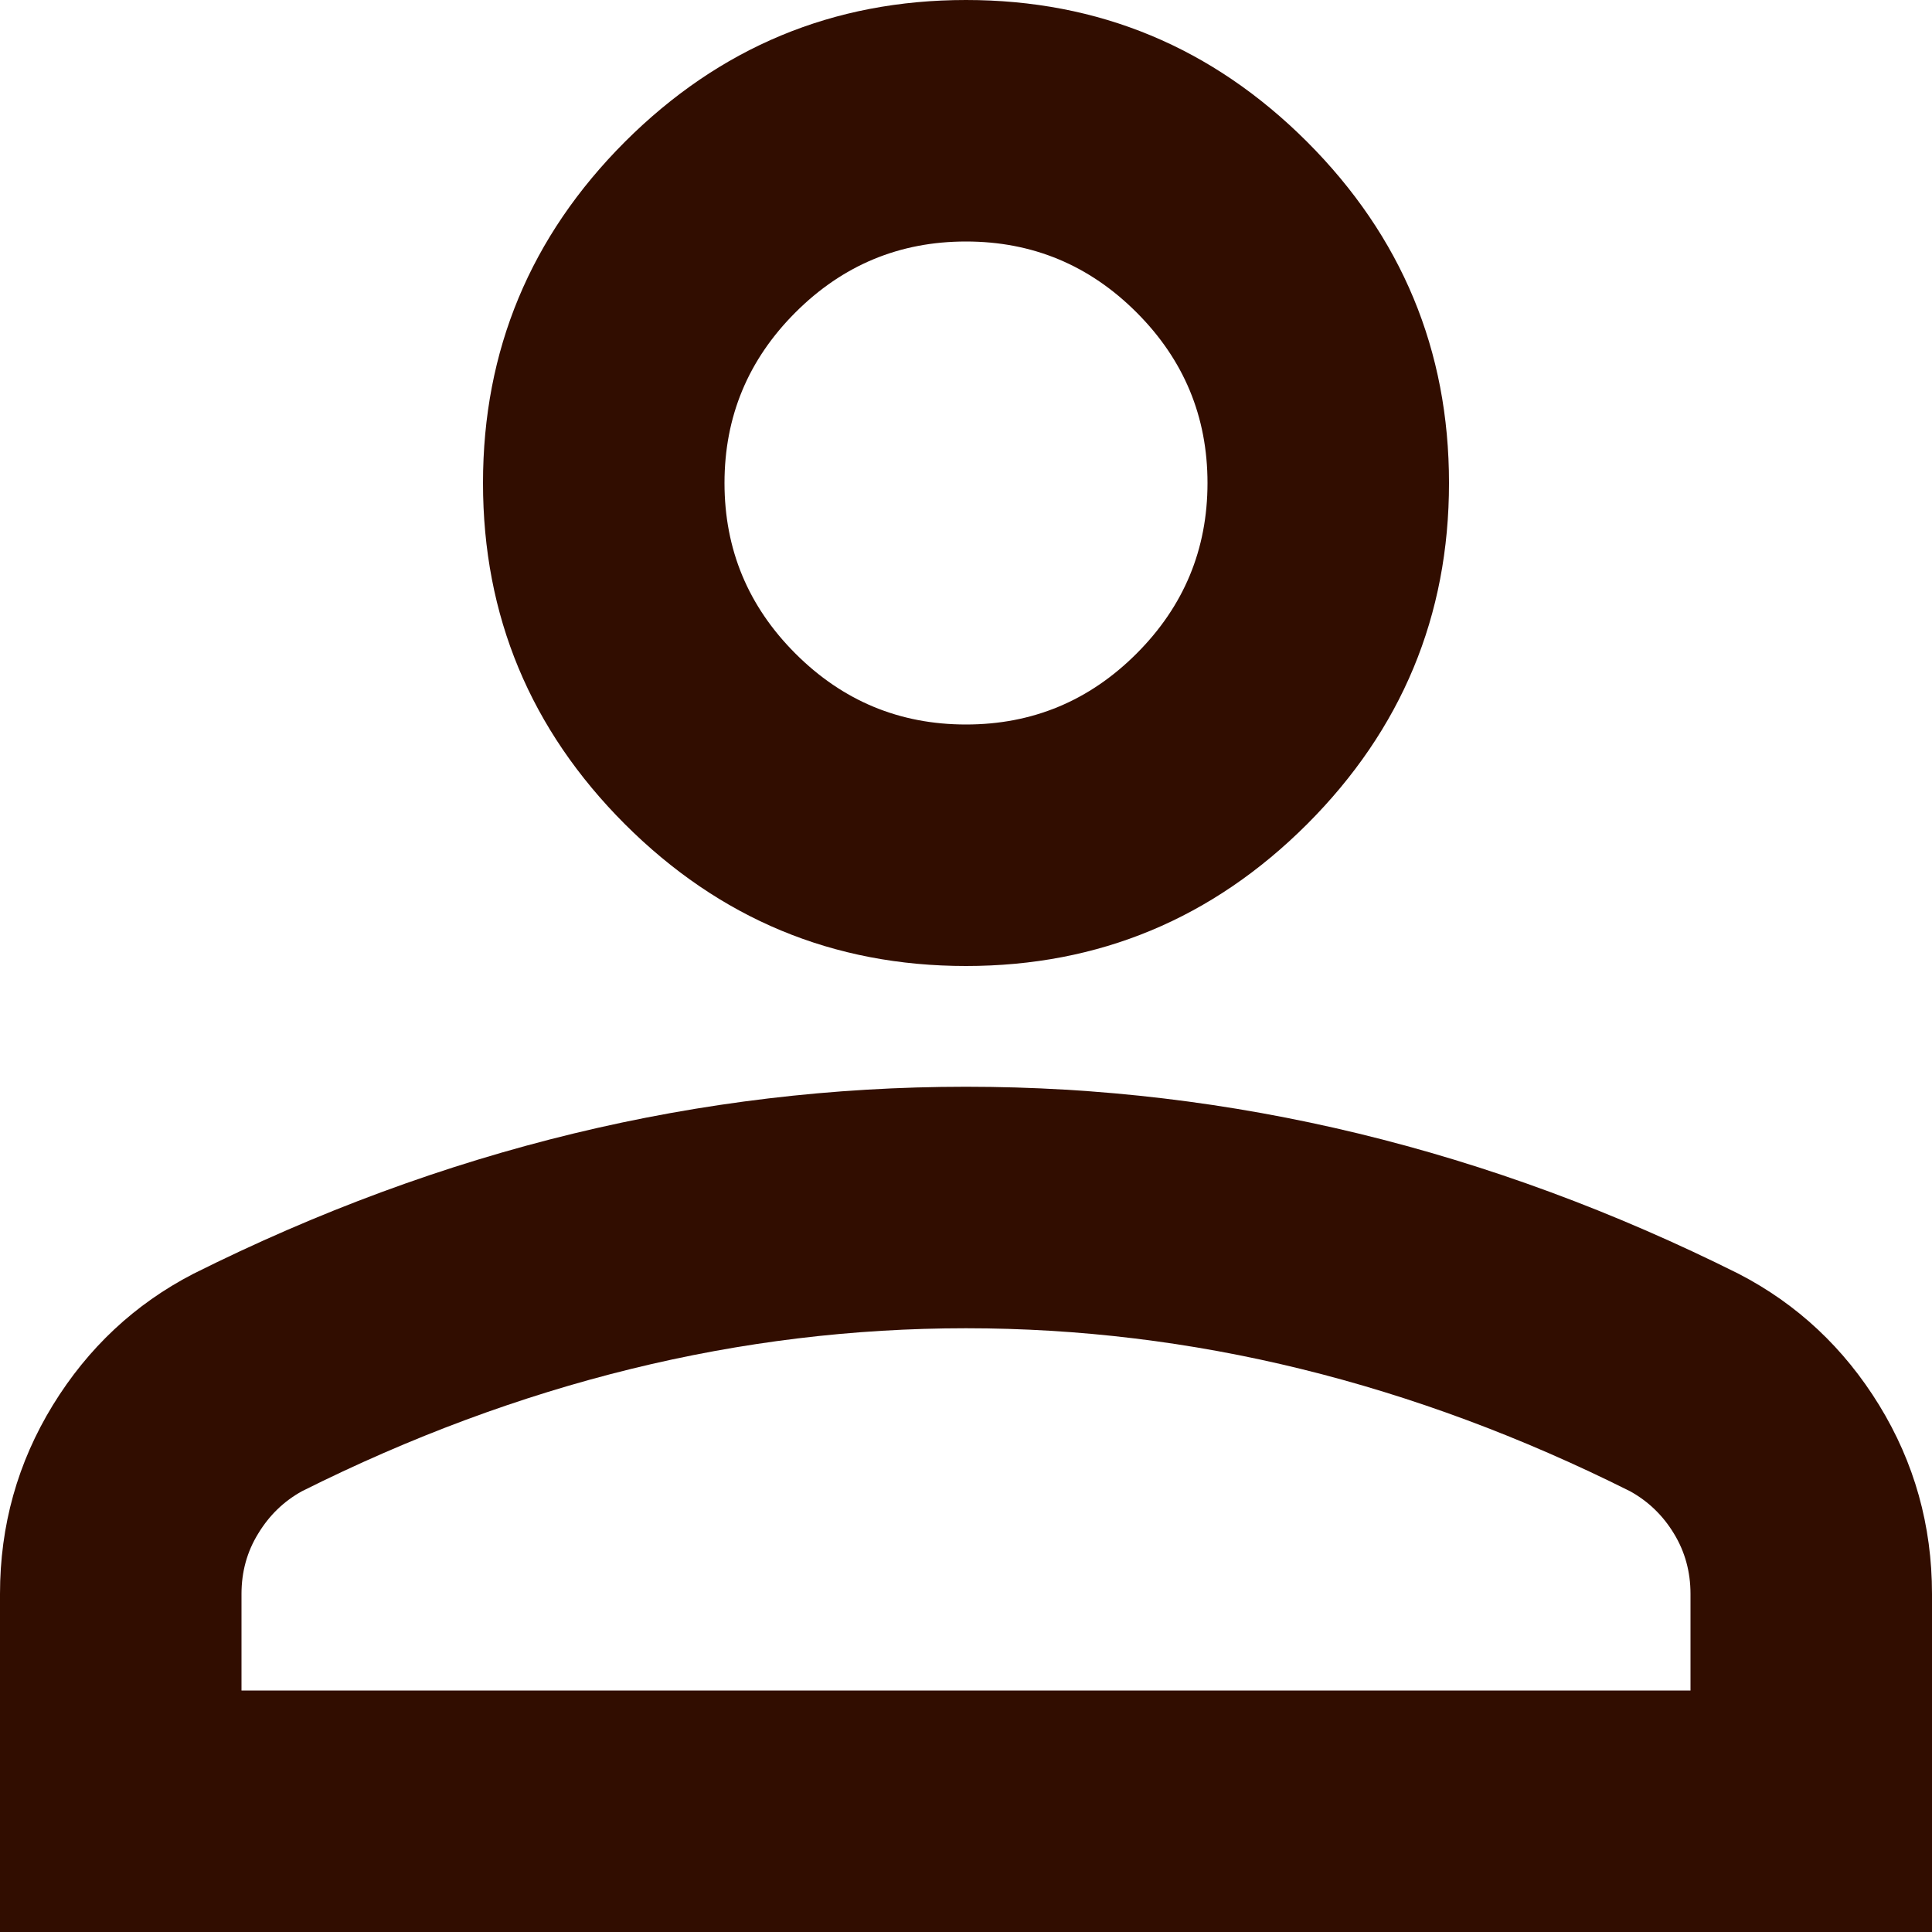 <svg width="14" height="14" viewBox="0 0 14 14" fill="none" xmlns="http://www.w3.org/2000/svg">
<path d="M7 7C6.037 7 5.214 6.657 4.528 5.972C3.843 5.286 3.5 4.463 3.5 3.5C3.5 2.538 3.843 1.714 4.528 1.028C5.214 0.343 6.037 0 7 0C7.963 0 8.786 0.343 9.472 1.028C10.157 1.714 10.5 2.538 10.5 3.5C10.5 4.463 10.157 5.286 9.472 5.972C8.786 6.657 7.963 7 7 7ZM0 14V11.55C0 11.054 0.128 10.598 0.383 10.182C0.638 9.767 0.977 9.45 1.4 9.231C2.304 8.779 3.223 8.44 4.156 8.214C5.09 7.988 6.037 7.875 7 7.875C7.963 7.875 8.91 7.988 9.844 8.214C10.777 8.44 11.696 8.779 12.6 9.231C13.023 9.45 13.362 9.767 13.617 10.182C13.872 10.598 14 11.054 14 11.55V14H0ZM1.75 12.25H12.25V11.55C12.25 11.39 12.21 11.244 12.13 11.113C12.05 10.981 11.944 10.879 11.812 10.806C11.025 10.412 10.23 10.117 9.428 9.92C8.626 9.723 7.817 9.625 7 9.625C6.183 9.625 5.374 9.723 4.572 9.92C3.77 10.117 2.975 10.412 2.188 10.806C2.056 10.879 1.951 10.981 1.871 11.113C1.79 11.244 1.75 11.39 1.75 11.55V12.25ZM7 5.25C7.481 5.25 7.893 5.079 8.236 4.736C8.579 4.393 8.75 3.981 8.75 3.5C8.75 3.019 8.579 2.607 8.236 2.264C7.893 1.921 7.481 1.75 7 1.75C6.519 1.75 6.107 1.921 5.764 2.264C5.421 2.607 5.25 3.019 5.25 3.5C5.25 3.981 5.421 4.393 5.764 4.736C6.107 5.079 6.519 5.25 7 5.25Z" fill="#310D00"/>
</svg>
